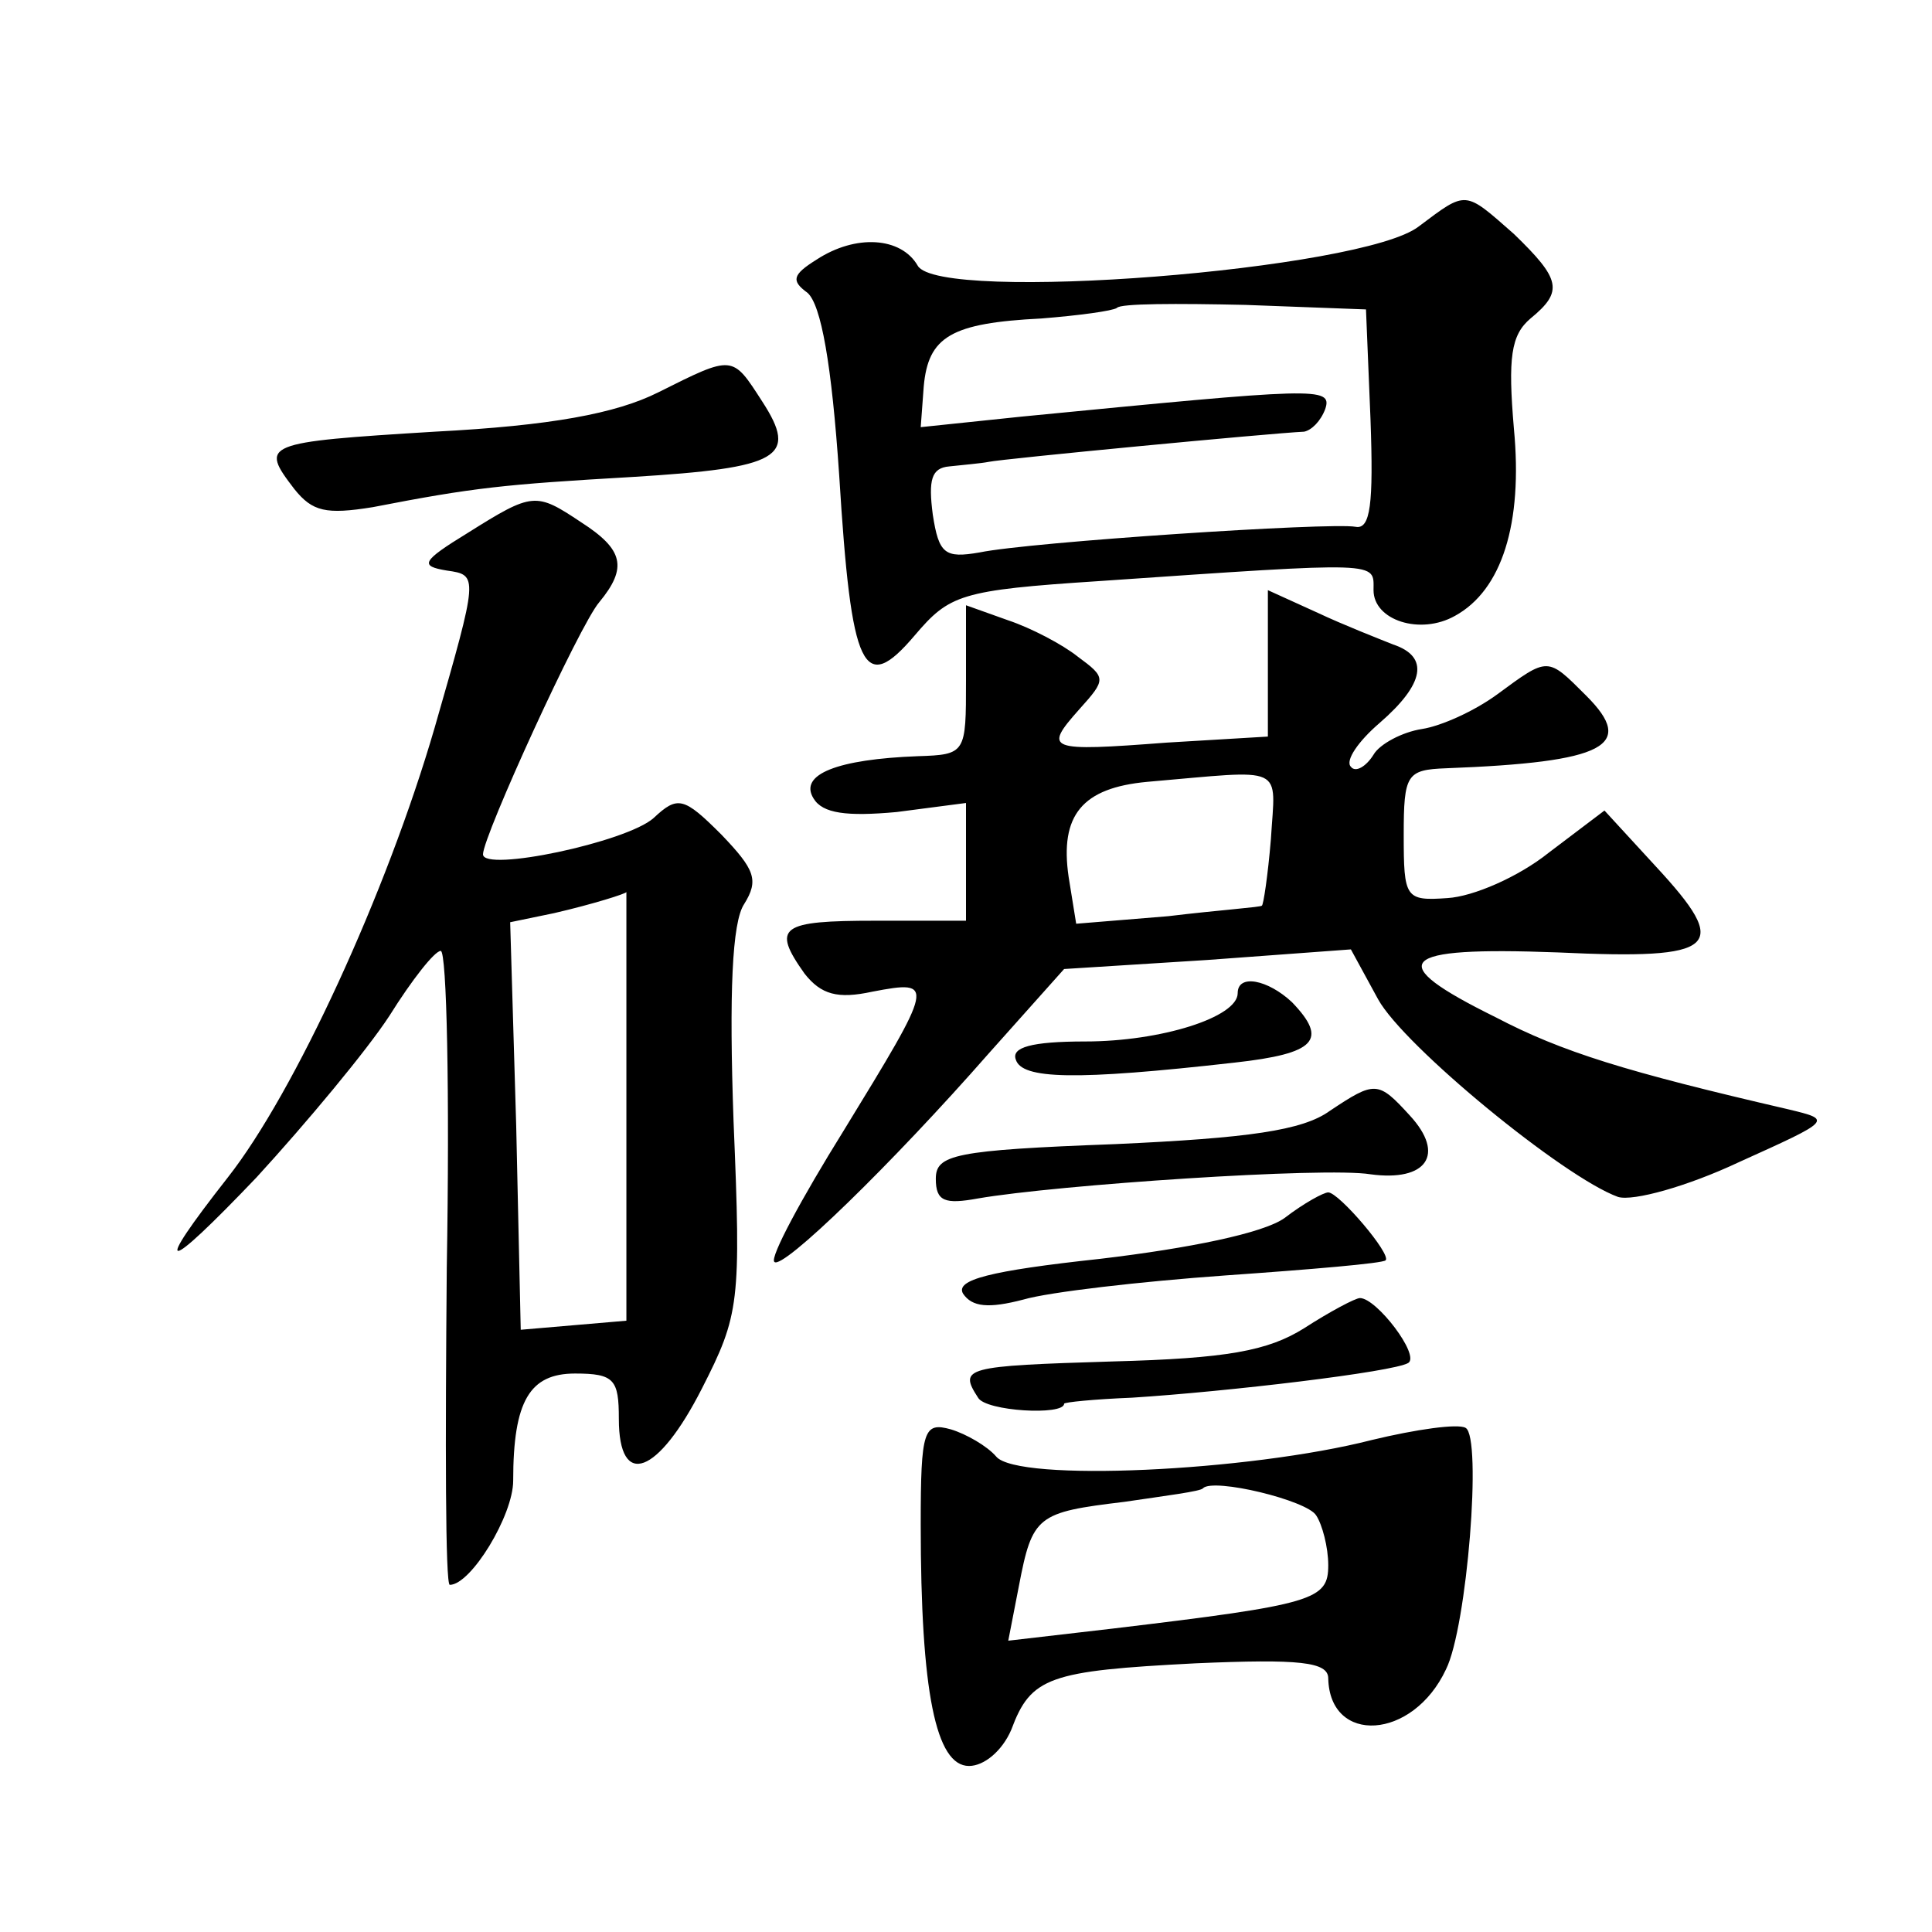 <?xml version="1.0" standalone="no"?>
<!DOCTYPE svg PUBLIC "-//W3C//DTD SVG 20010904//EN"
 "http://www.w3.org/TR/2001/REC-SVG-20010904/DTD/svg10.dtd">
<svg version="1.0" xmlns="http://www.w3.org/2000/svg"
 width="128pt" height="128pt" viewBox="0 0 128 128"
 preserveAspectRatio="xMidYMid meet">
<g transform="translate(0,128) scale(0.1,-0.1)"
fill="#0" stroke="none">
<path d="M940 1130 c-37 -29 -318 -51 -332 -26 -11 19 -41 21 -67 4 -16 -10 -17
-14 -6 -22 9 -8 16 -47 21 -121 8 -130 16 -146 50 -106 23 27 30 30 122 36 189
13 182 13 182 -6 0 -20 31 -30 54 -17 31 17 45 61 39 124 -4 47 -2 62 11 73 22
18 20 26 -11 56 -33 29 -31 29 -63 5z m-32 -128 c2 -56 0 -73 -10 -71 -17 3 -215
-10 -249 -17 -23 -4 -27 -1 -31 25 -3 23 -1 31 11 32 9 1 21 2 26 3 9 2 187 19
209 20 5 1 11 7 14 15 5 15 -6 14 -201 -5 l-67 -7 2 27 c3 33 18 42 78 45 25 2
47 5 50 7 2 3 40 3 85 2 l80 -3 3 -73z M436 1020 c-28 -14 -71 -22 -148 -26 -114
-7 -116 -8 -93 -38 12 -15 21 -17 52 -12 67 13 86 15 172 20 98 6 110 13 86 50
-20 31 -19 31 -69 6z M310 927 c-31 -19 -32 -22 -14 -25 21 -3 21 -3 -8 -104 -32
-110 -93 -242 -137 -298 -51 -65 -43 -65 19 0 33 36 73 84 88 107 15 24 30 43 34
43 4 0 6 -94 4 -210 -1 -116 -1 -210 2 -210 14 0 42 46 42 69 0 53 11 71 41 71
26 0 29 -4 29 -30 0 -47 26 -37 55 20 25 49 26 57 21 177 -3 85 -1 132 7 144 10
16 7 23 -15 46 -25 25 -29 26 -45 11 -18 -16 -113 -36 -113 -24 0 12 64 152 77
167 19 23 16 35 -12 53 -30 20 -32 20 -75 -7z m105 -380 l0 -142 -35 -3 -35 -3
-3 135 -4 135 29 6 c26 6 48 13 48 14 0 1 0 -63 0 -142z M840 841 l0 -49 -67 -4
c-79 -6 -82 -5 -58 22 18 20 18 21 -1 35 -10 8 -31 19 -46 24 l-28 10 0 -50 c0
-48 0 -49 -32 -50 -53 -2 -79 -12 -69 -28 6 -10 22 -12 55 -9 l46 6 0 -39 0 -39
-60 0 c-63 0 -69 -4 -47 -35 11 -14 22 -17 45 -12 42 8 41 6 -19 -92 -28 -45 -49
-84 -46 -87 5 -6 78 65 142 138 l50 56 95 6 95 7 18 -33 c17 -31 123 -118 159 -131
10 -3 46 7 80 23 62 28 62 28 33 35 -108 25 -150 38 -194 61 -75 37 -66 47 41 43
107 -5 115 3 65 57 l-34 37 -37 -28 c-20 -16 -50 -29 -67 -30 -28 -2 -29 0 -29
42 0 40 2 43 28 44 106 4 126 15 93 48 -26 26 -25 26 -59 1 -15 -11 -37 -21 -50
-23 -13 -2 -28 -10 -32 -17 -5 -8 -12 -12 -15 -8 -4 4 5 17 19 29 30 26 33 44 9
52 -10 4 -33 13 -50 21 l-33 15 0 -48z m2 -117 c-2 -24 -5 -44 -6 -44 0 -1 -29
-3 -62 -7 l-61 -5 -5 31 c-6 41 9 59 52 63 93 8 85 12 82 -38z M820 622 c0 -16
-51 -32 -101 -32 -36 0 -49 -4 -46 -12 4 -13 39 -14 145 -2 54 6 62 15 38 40 -16
15 -36 19 -36 6z M881 544 c-18 -13 -54 -18 -142 -22 -107 -4 -119 -7 -119 -23
0 -15 6 -17 28 -13 52 9 230 21 260 16 37 -5 50 13 26 39 -21 23 -23 23 -53 3z
M851 473 c-14 -10 -63 -20 -122 -27 -74 -8 -96 -14 -91 -23 6 -9 17 -10 40 -4 17
5 78 12 134 16 57 4 104 8 106 10 4 4 -31 45 -38 45 -3 0 -16 -7 -29 -17z M864
400 c-24 -15 -51 -20 -127 -22 -98 -3 -102 -4 -89 -24 5 -9 57 -12 57 -4 0 1 20
3 45 4 63 4 173 17 183 23 8 5 -21 43 -32 43 -3 0 -20 -9 -37 -20z M610 270 c0
-111 10 -160 32 -160 10 0 22 10 28 24 13 35 25 39 122 44 69 3 88 1 88 -10 1 -44
56 -41 78 6 14 28 24 154 13 160 -5 3 -33 -1 -62 -8 -82 -21 -235 -28 -249 -11
-6 7 -20 15 -30 18 -18 5 -20 0 -20 -63z m262 6 c4 -6 8 -21 8 -33 0 -23 -9 -26
-143 -42 l-69 -8 7 36 c9 47 12 49 70 56 27 4 51 7 52 9 7 7 69 -8 75 -18z"/>
</g>
</svg>
